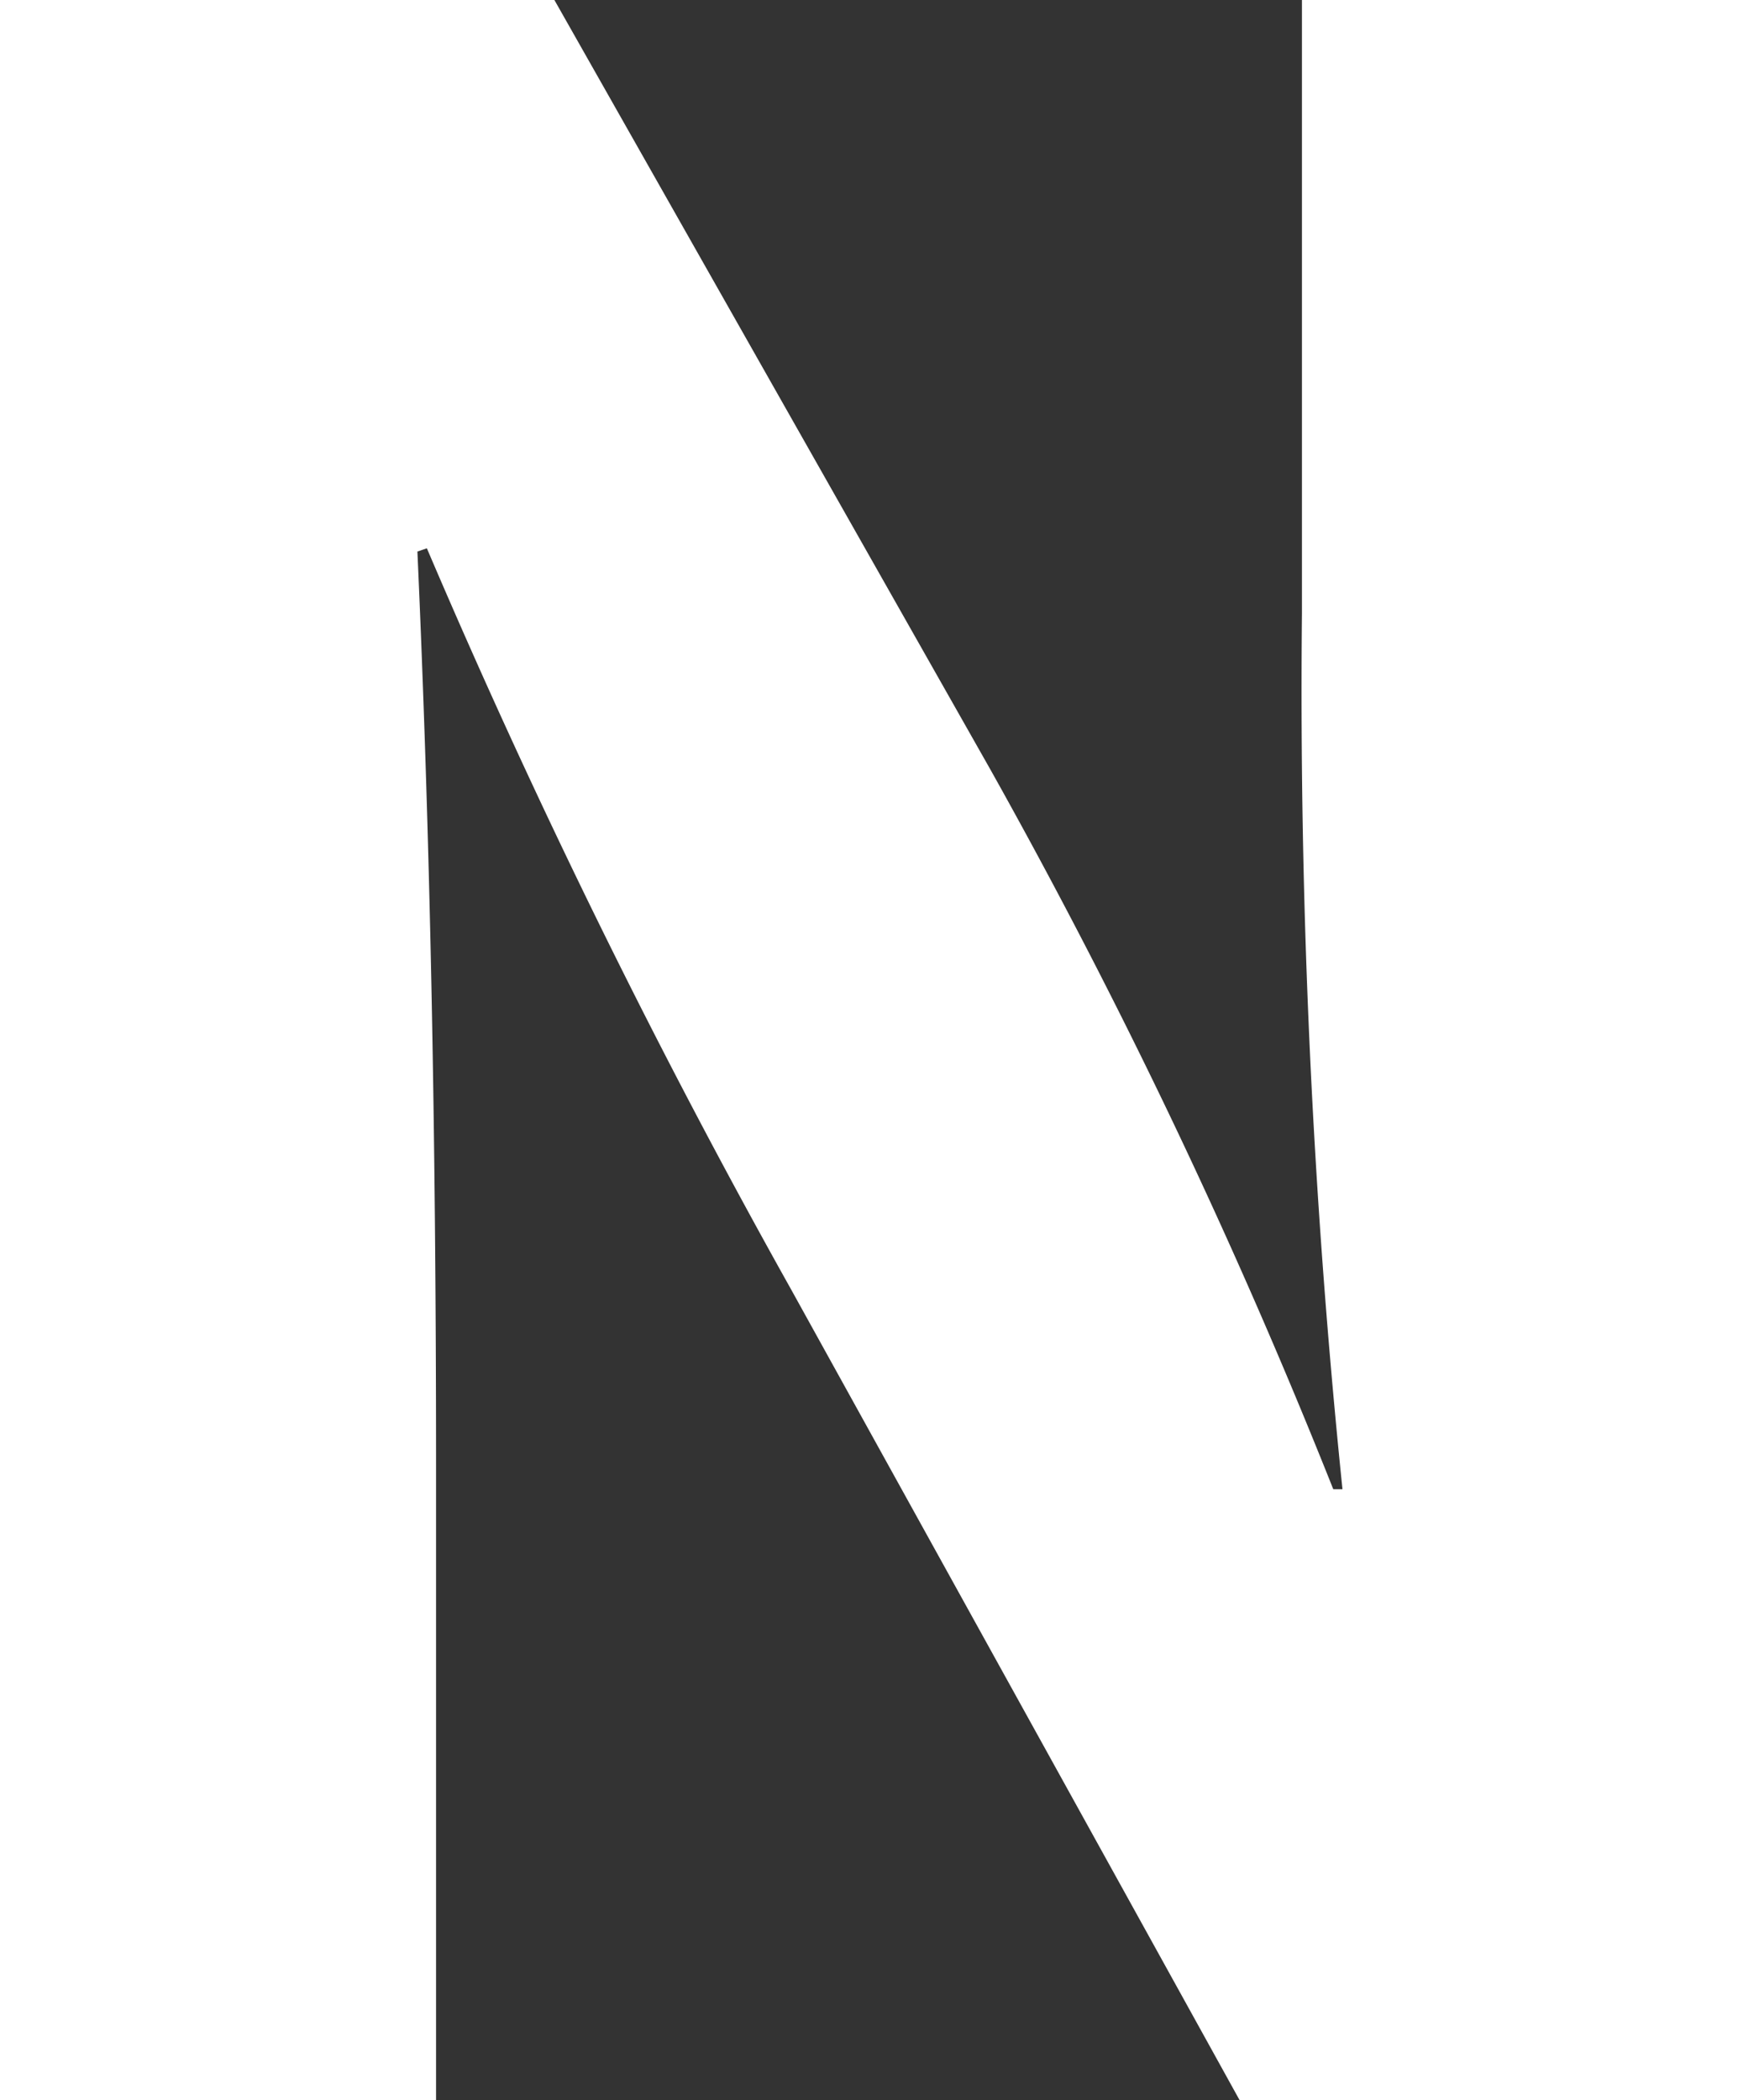 <svg xmlns="http://www.w3.org/2000/svg" viewBox="0 0 64.33 77.71"><rect x="0" y="0" width="64.33" height="77.71" fill="#333333" stroke="none"/><defs><style>.cls-1{fill:#fff;}</style></defs><g id="Layer_2" data-name="Layer 2"><g id="Layer_1-2" data-name="Layer 1"><path class="cls-1" d="M29.29,47.73l16.6,30H64.33V0H48.19V22.71a289,289,0,0,0,1.5,32.4h-.34A223.94,223.94,0,0,0,36.66,28.48L20.52,0H0V77.71H16.14V54.3c0-12.68-.23-23.63-.69-33.89l.35-.12A285.25,285.25,0,0,0,29.29,47.73Z"/></g></g></svg>